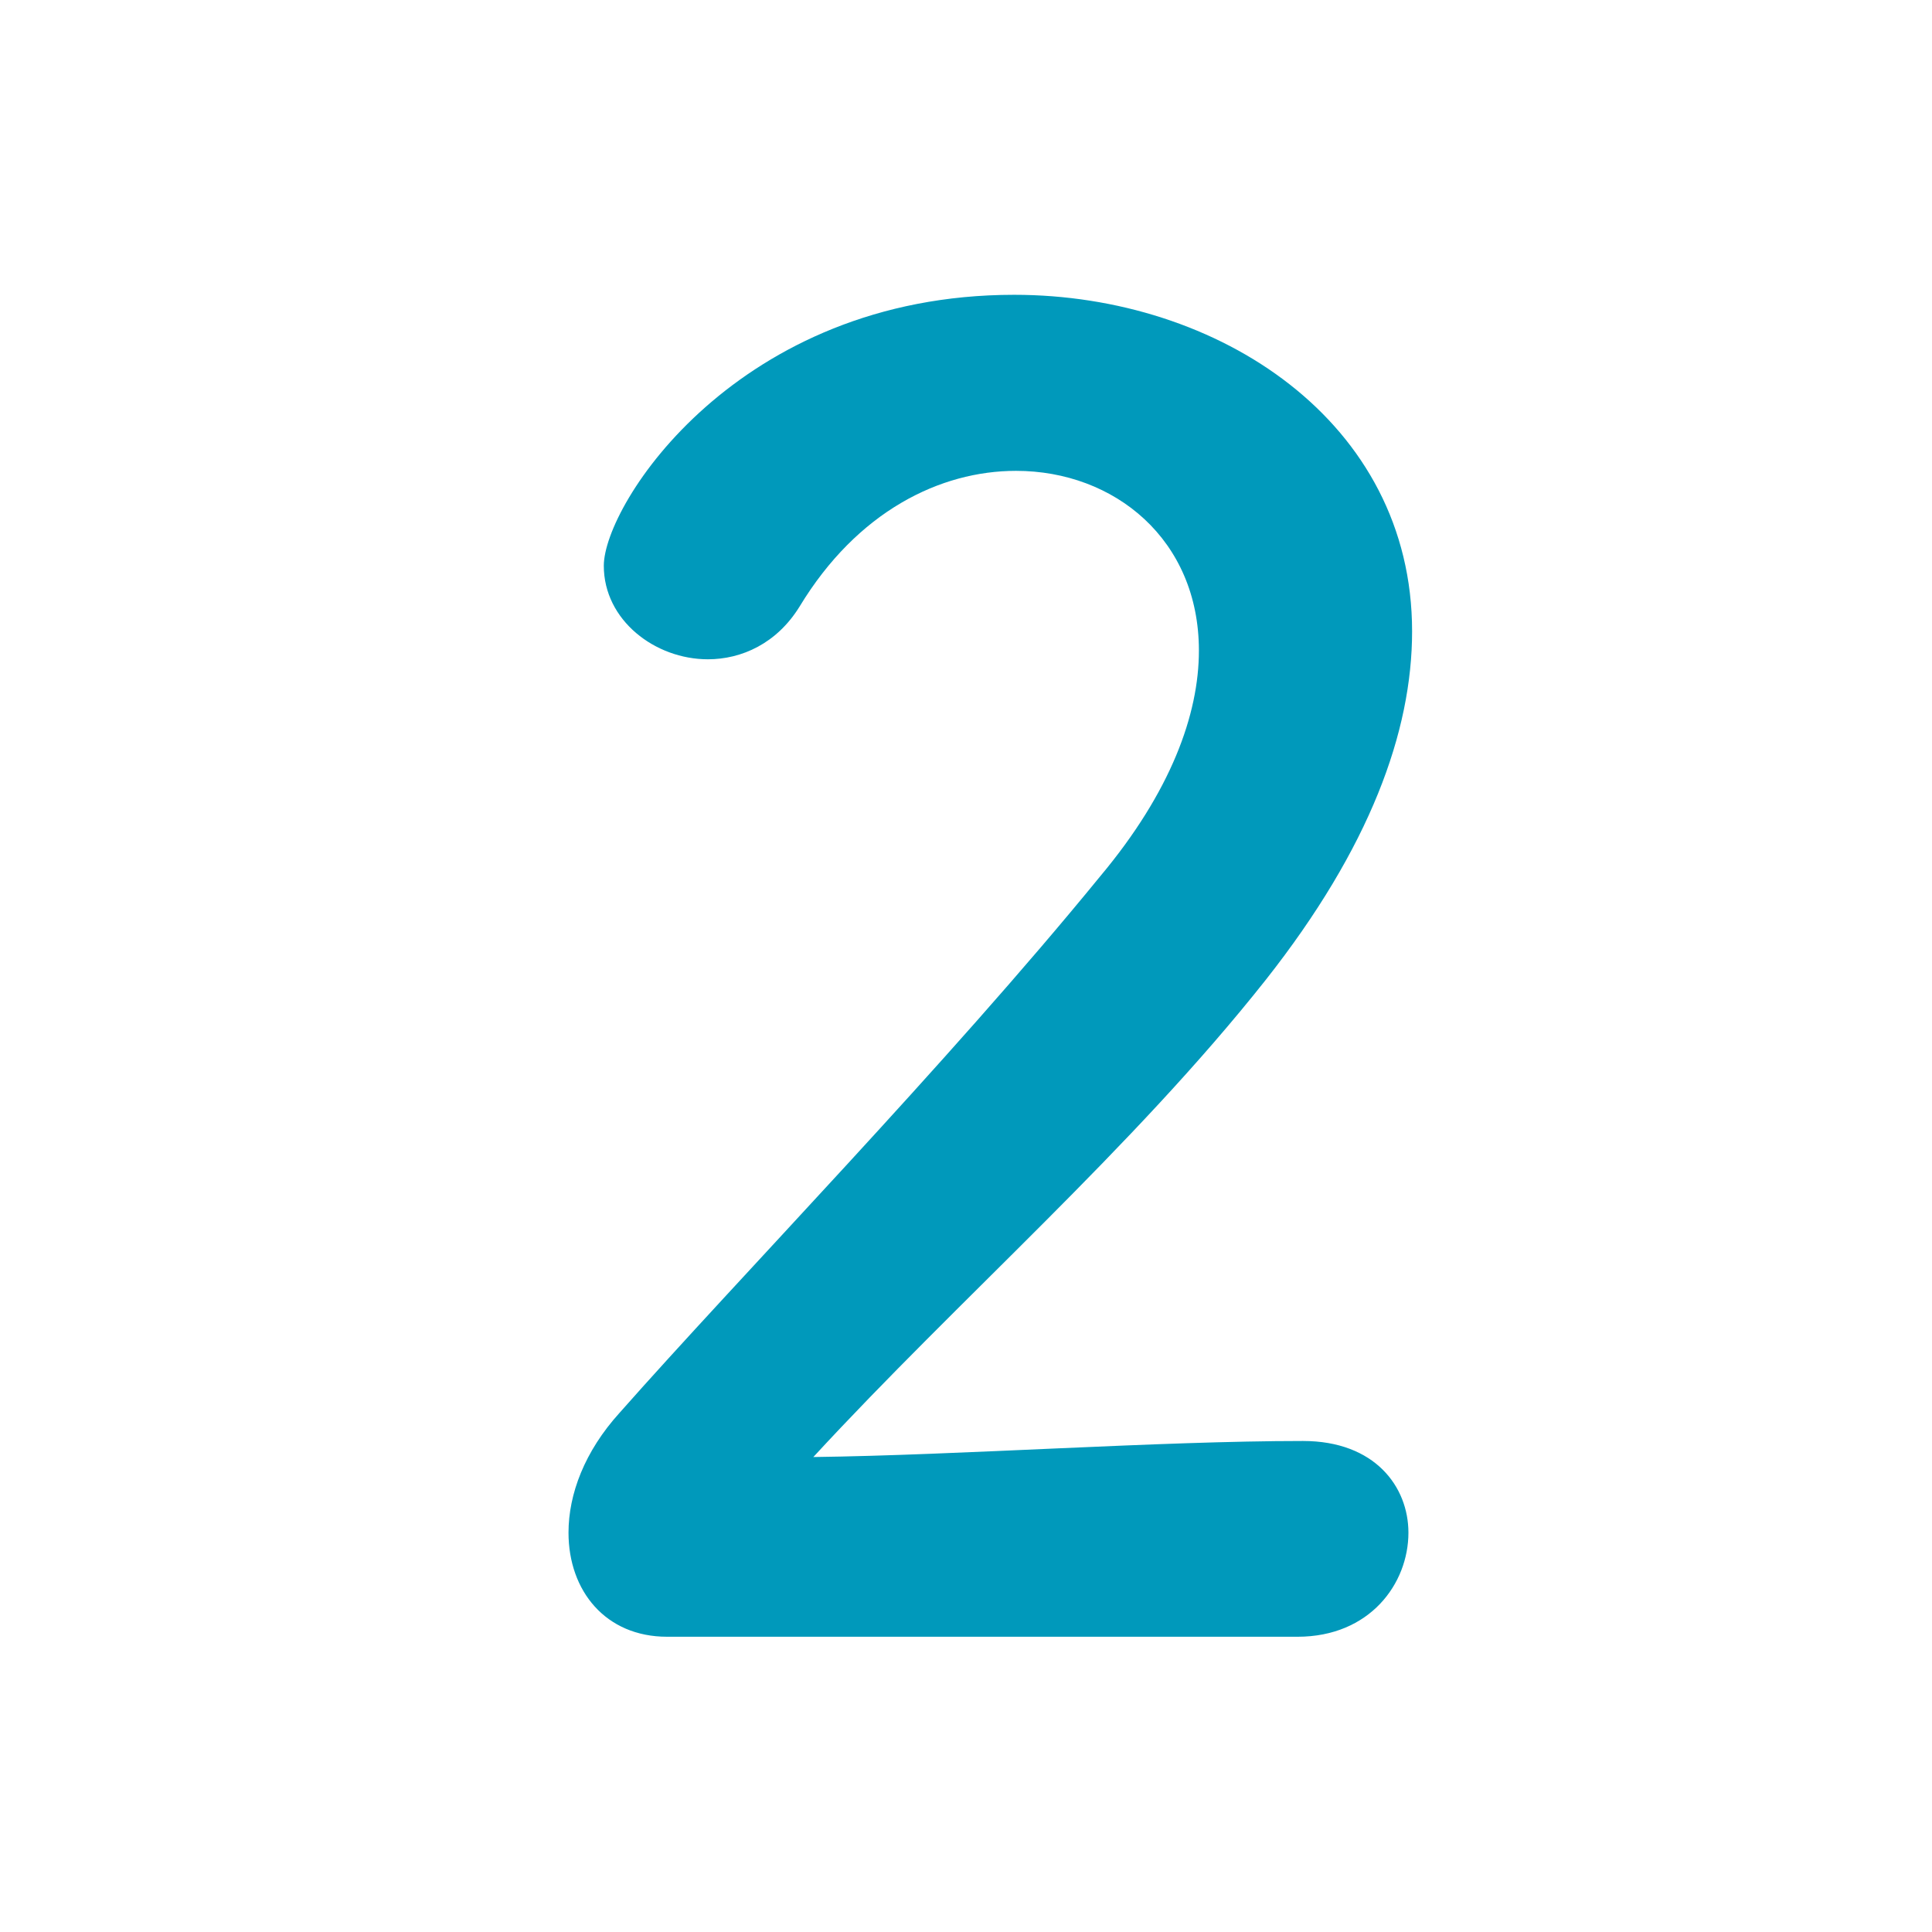 <?xml version="1.0" encoding="UTF-8"?>
<svg id="_レイヤー_2" data-name="レイヤー 2" xmlns="http://www.w3.org/2000/svg" viewBox="0 0 42.14 42.14">
  <defs>
    <style>
      .cls-1 {
        fill: none;
      }

      .cls-1, .cls-2 {
        stroke-width: 0px;
      }

      .cls-2 {
        fill: #09b;
      }
    </style>
  </defs>
  <g id="_レイヤー_2-2" data-name="レイヤー 2">
    <g>
      <path class="cls-2" d="m14.55,35.7c-1.34,0-2.15-1-2.15-2.27,0-.84.35-1.77,1.11-2.61,2.65-3,7.11-7.57,10.49-11.71,1.54-1.84,2.15-3.53,2.15-4.92,0-2.42-1.84-3.92-3.99-3.92-1.65,0-3.46.88-4.72,2.96-.5.81-1.27,1.15-2,1.15-1.15,0-2.27-.85-2.27-2.04,0-1.34,2.92-5.91,8.95-5.91,4.46,0,8.68,2.77,8.68,7.34,0,2.19-.92,4.72-3.19,7.6-2.92,3.69-6.68,6.95-9.87,10.41,3.19-.04,7.53-.35,10.68-.35,1.57,0,2.3,1,2.3,2,0,1.11-.84,2.27-2.42,2.27h-13.75Z"/>
      <rect class="cls-1" width="42.14" height="42.14"/>
    </g>
  </g>
</svg>